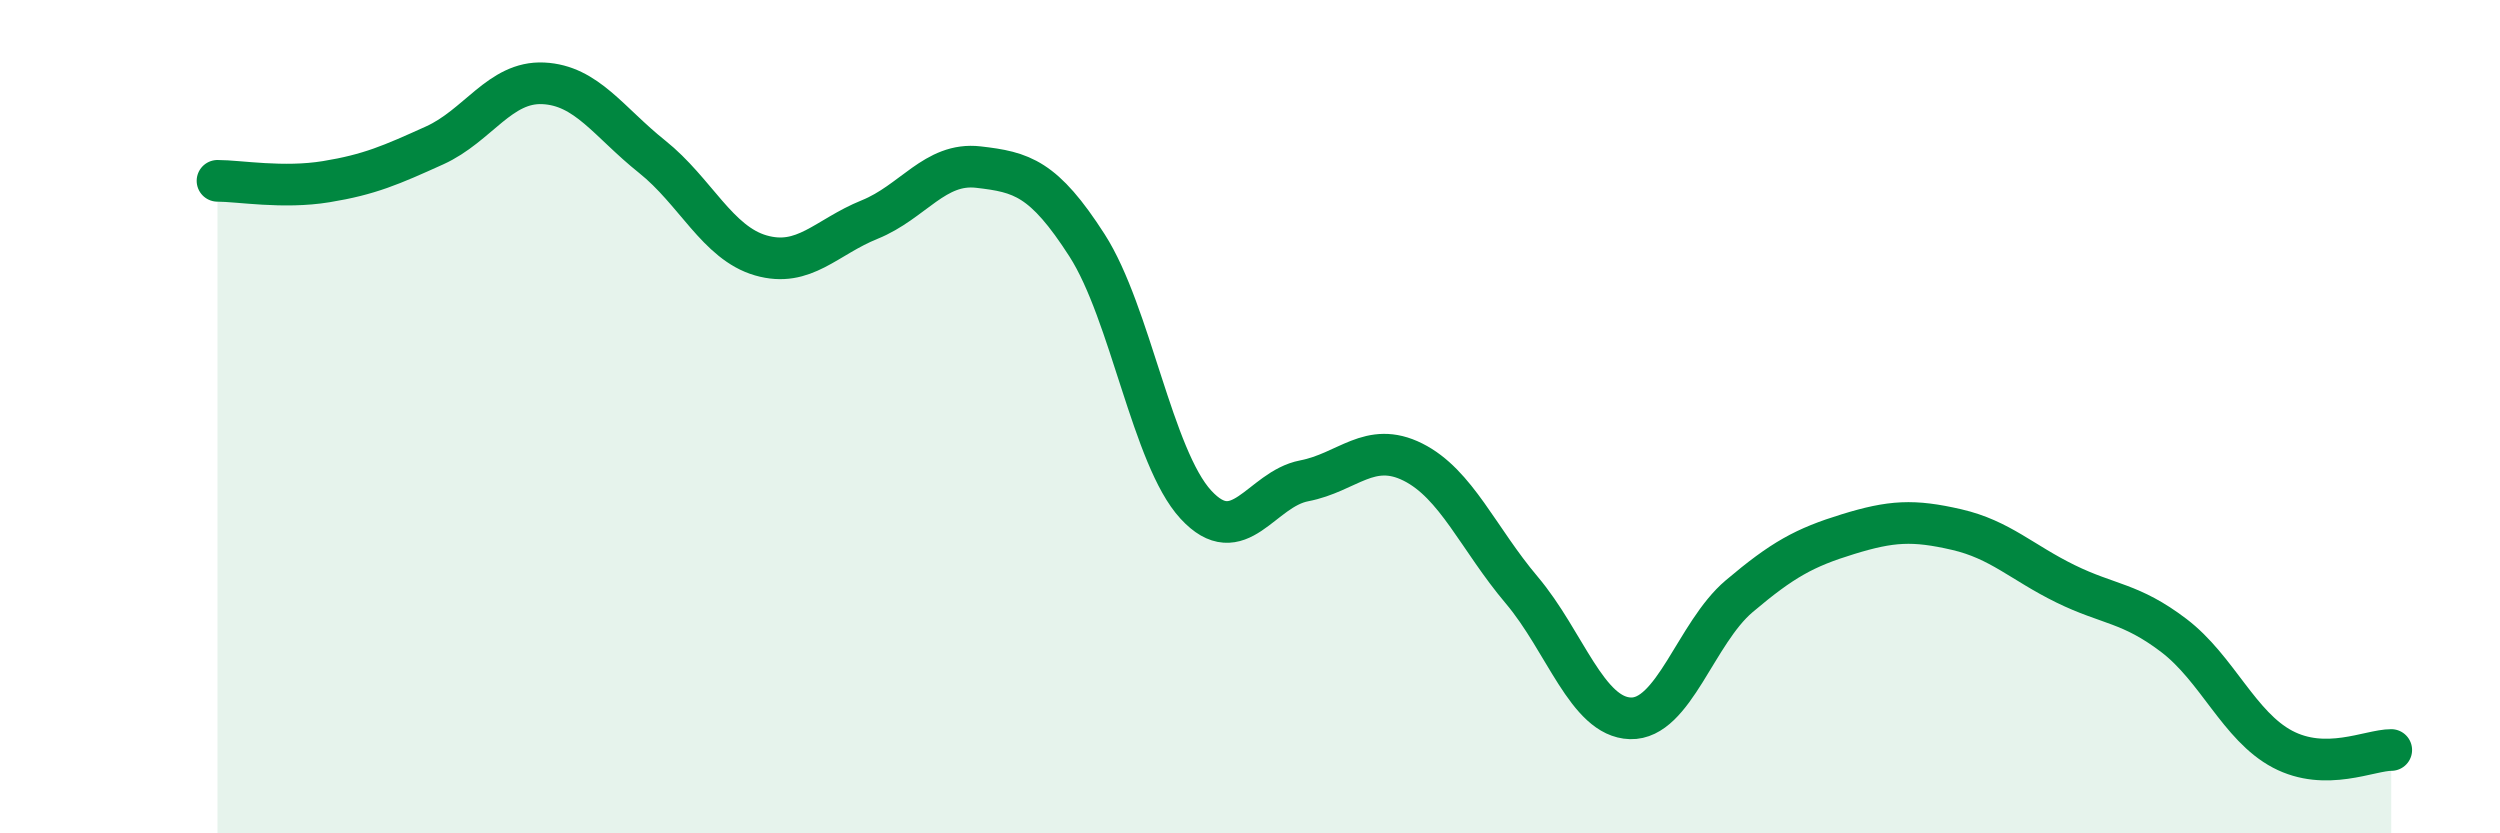 
    <svg width="60" height="20" viewBox="0 0 60 20" xmlns="http://www.w3.org/2000/svg">
      <path
        d="M 5.22,4.34 C 5.74,4.34 6.79,4.53 7.83,4.36 C 8.87,4.19 9.39,3.96 10.43,3.49 C 11.47,3.02 12,1.95 13.04,2 C 14.08,2.05 14.61,2.93 15.65,3.76 C 16.69,4.59 17.22,5.83 18.26,6.13 C 19.3,6.43 19.83,5.69 20.87,5.27 C 21.91,4.85 22.44,3.89 23.48,4.01 C 24.52,4.13 25.05,4.27 26.09,5.89 C 27.13,7.51 27.66,10.98 28.7,12.11 C 29.74,13.24 30.26,11.74 31.3,11.54 C 32.34,11.34 32.87,10.57 33.91,11.09 C 34.95,11.61 35.48,12.93 36.52,14.16 C 37.56,15.39 38.09,17.21 39.13,17.24 C 40.17,17.27 40.7,15.19 41.74,14.31 C 42.78,13.43 43.31,13.14 44.35,12.82 C 45.39,12.5 45.92,12.47 46.96,12.71 C 48,12.95 48.53,13.5 49.57,14.01 C 50.61,14.52 51.13,14.46 52.17,15.25 C 53.21,16.04 53.74,17.43 54.78,17.98 C 55.82,18.53 56.87,18 57.39,18L57.39 20L5.22 20Z"
        fill="#008740"
        opacity="0.1"
        stroke-linecap="round"
        stroke-linejoin="round"
      />
      <path
        d="M 5.22,4.34 C 5.74,4.34 6.79,4.53 7.83,4.36 C 8.87,4.19 9.39,3.96 10.43,3.49 C 11.47,3.02 12,1.95 13.04,2 C 14.08,2.05 14.61,2.93 15.65,3.76 C 16.69,4.59 17.22,5.83 18.26,6.13 C 19.3,6.43 19.83,5.69 20.87,5.27 C 21.91,4.85 22.44,3.89 23.48,4.01 C 24.52,4.13 25.05,4.27 26.09,5.89 C 27.13,7.51 27.66,10.98 28.7,12.11 C 29.74,13.24 30.26,11.74 31.3,11.54 C 32.34,11.34 32.87,10.57 33.91,11.09 C 34.95,11.61 35.48,12.93 36.52,14.16 C 37.56,15.39 38.09,17.21 39.13,17.24 C 40.17,17.27 40.7,15.19 41.74,14.31 C 42.78,13.43 43.31,13.14 44.35,12.82 C 45.39,12.5 45.92,12.47 46.96,12.71 C 48,12.95 48.53,13.5 49.57,14.01 C 50.61,14.52 51.13,14.46 52.17,15.25 C 53.21,16.04 53.74,17.43 54.78,17.98 C 55.82,18.53 56.87,18 57.39,18"
        stroke="#008740"
        stroke-width="1"
        fill="none"
        stroke-linecap="round"
        stroke-linejoin="round"
      />
    </svg>
  